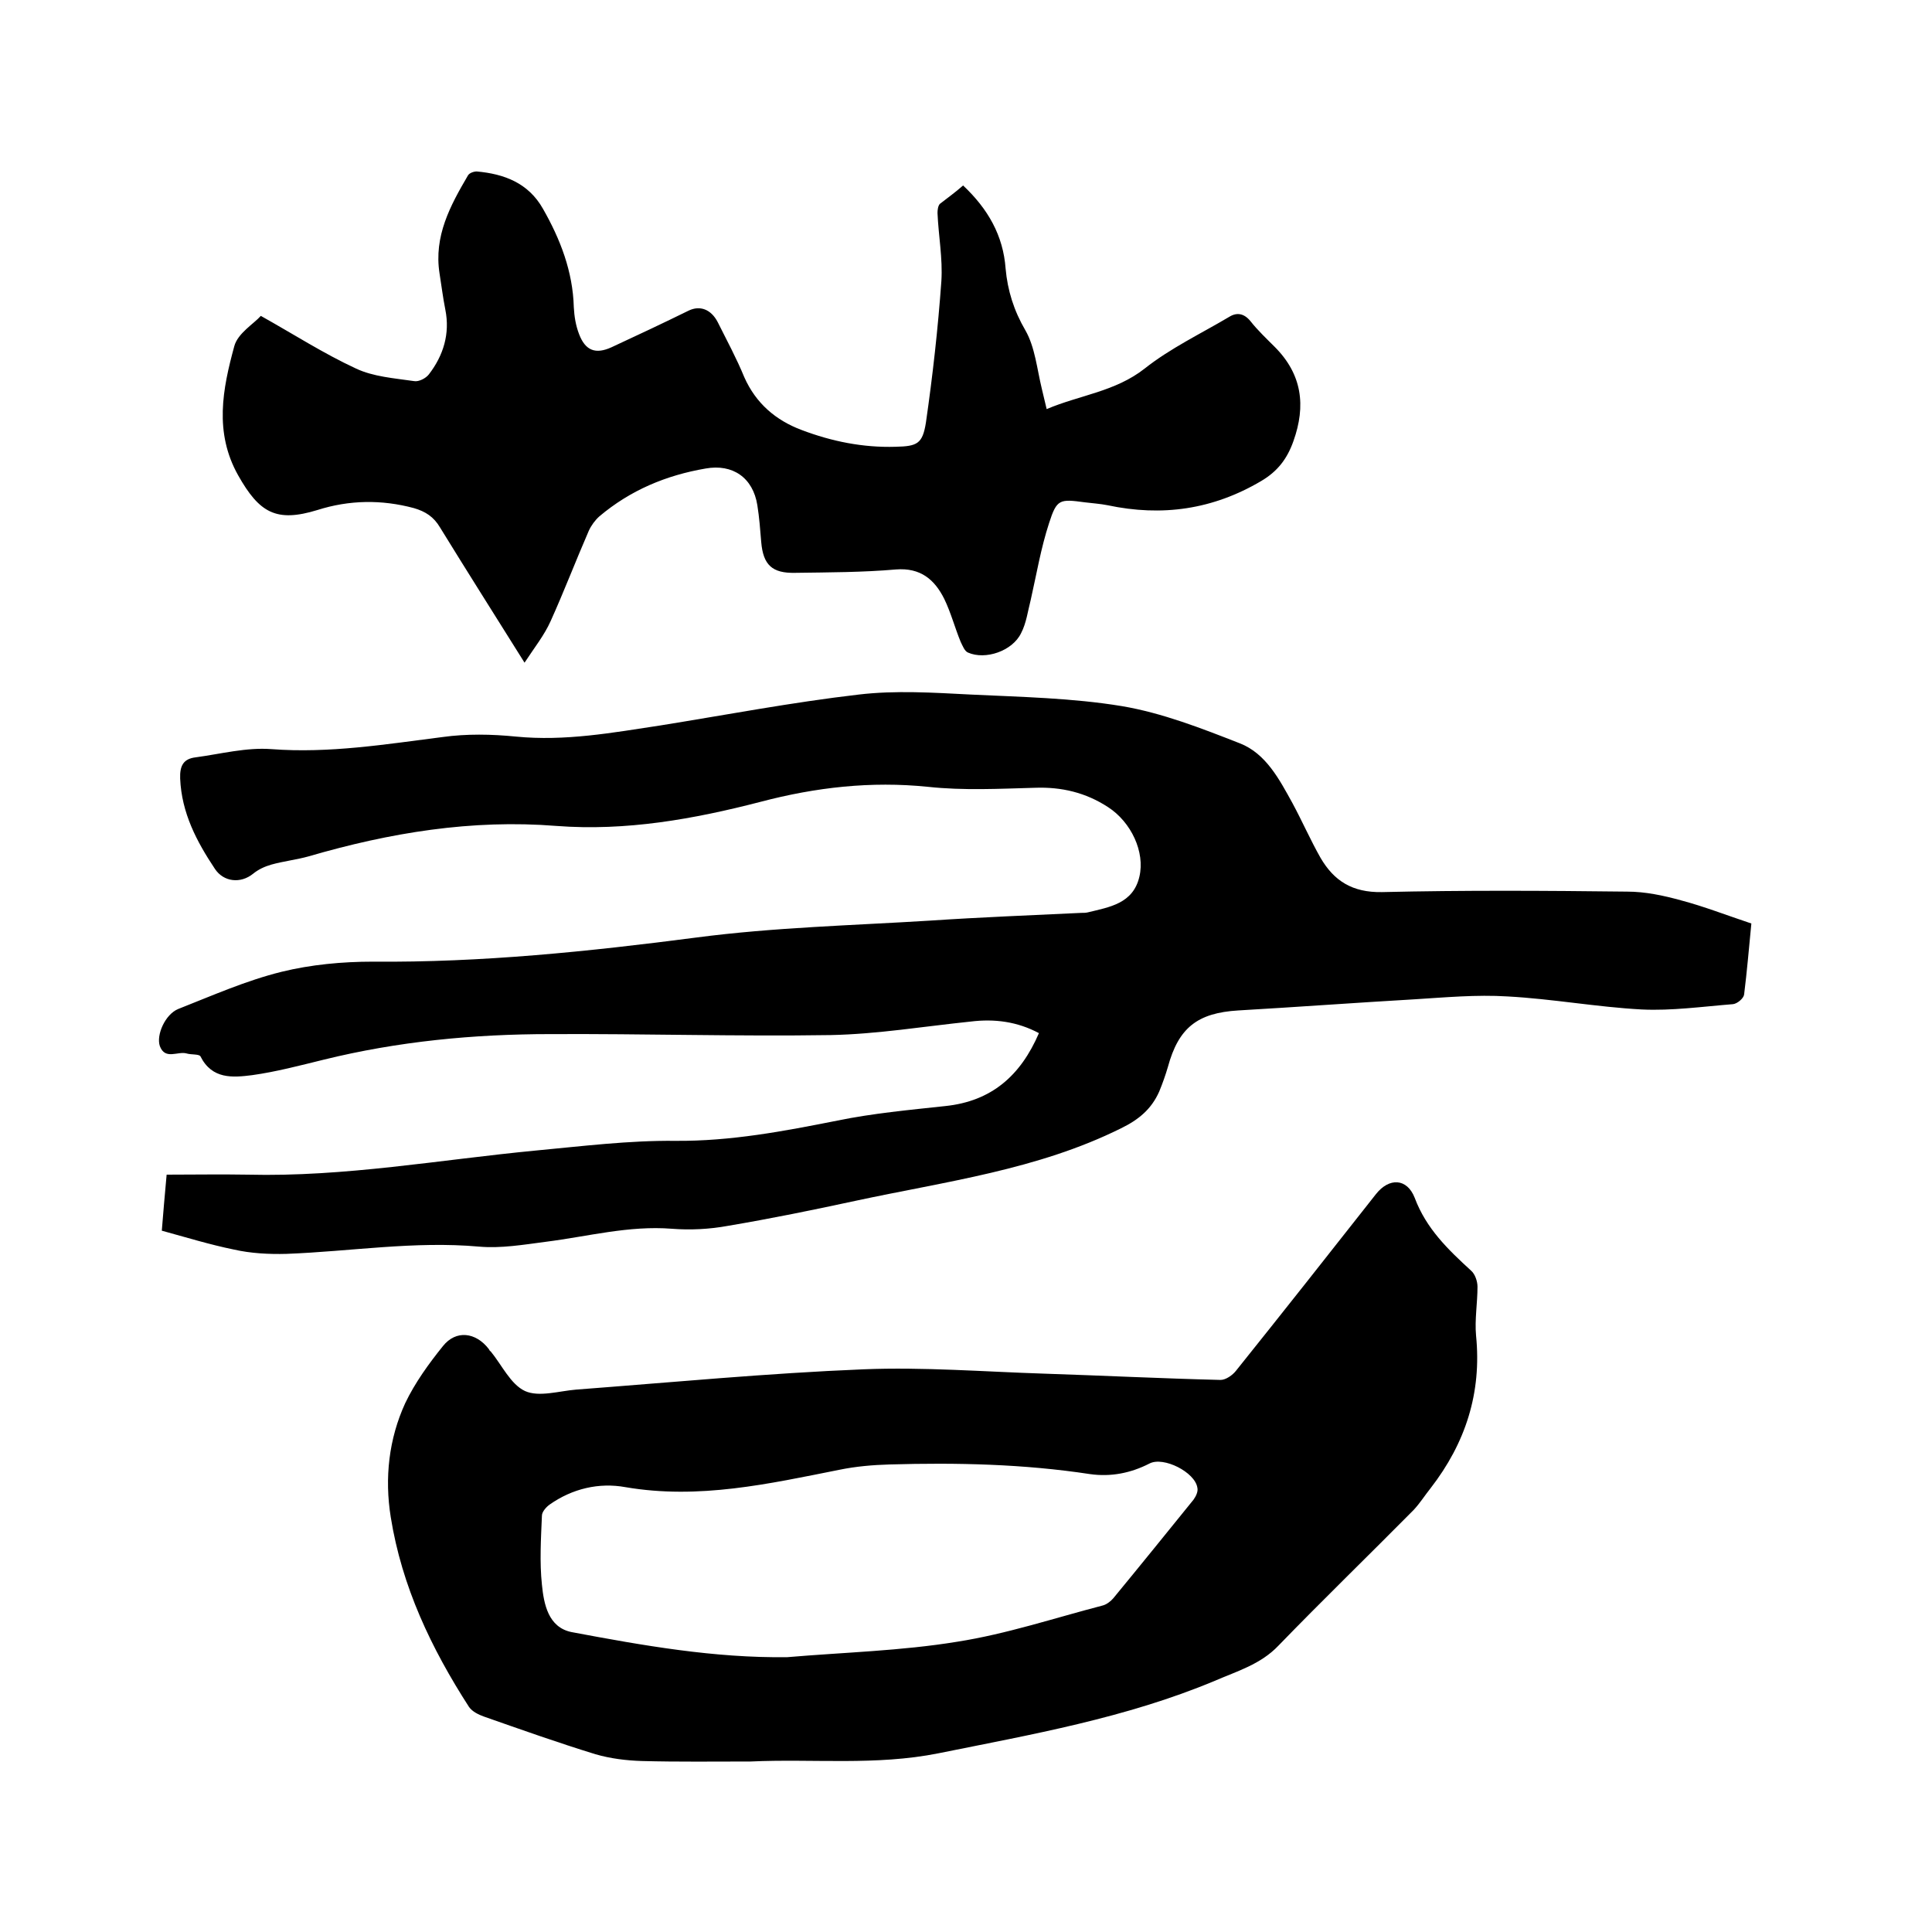 <svg enable-background="new 0 0 400 400" viewBox="0 0 400 400" xmlns="http://www.w3.org/2000/svg"><path d="m362.6 191.2c-.5 5.1-.9 9.9-1.5 14.7-.1.8-1.4 1.9-2.3 2-6.3.5-12.7 1.4-18.9 1.1-9.3-.5-18.5-2.2-27.8-2.7-6.4-.4-12.9.2-19.3.6-12.1.7-24.3 1.6-36.4 2.3-8.5.5-12.4 3.6-14.6 11.7-.5 1.7-1.1 3.4-1.8 5.1-1.6 3.6-4.2 5.8-7.9 7.6-17.3 8.6-36.3 11-54.9 15-8.8 1.9-17.6 3.7-26.5 5.2-3.8.7-7.8.9-11.6.6-8.9-.7-17.4 1.6-26.1 2.7-4.6.6-9.3 1.4-13.8 1-13.4-1.2-26.6 1-39.9 1.5-3.6.1-7.4-.1-10.9-.9-4.9-1-9.8-2.5-14.9-3.9.3-3.7.6-7.3 1-11.6 5.7 0 11.2-.1 16.8 0 20.1.5 39.8-3.1 59.7-5 9.6-.9 19.2-2.1 28.8-2 11.5.1 22.5-2 33.6-4.2 7.3-1.5 14.9-2.2 22.3-3 9.6-1 15.6-6.3 19.4-15.1-4.5-2.4-9.2-3-14.1-2.4-9.7 1-19.3 2.6-29 2.8-19.4.3-38.7-.3-58.1-.2-15.8 0-31.5 1.5-46.9 5.3-4.9 1.2-9.8 2.5-14.8 3.2-4 .5-8.3.9-10.7-3.9-.3-.5-1.9-.3-2.9-.6-1.8-.5-4.4 1.4-5.5-1.5-.8-2.3 1.1-6.6 3.8-7.7 7.1-2.8 14.1-5.9 21.4-7.7 6.1-1.5 12.6-2.1 18.9-2.1 22.5.2 44.7-2.1 67-5 16-2.1 32.3-2.5 48.4-3.5 10.4-.7 20.9-1.1 31.3-1.6.4 0 .9 0 1.3-.1 4.5-1.1 9.4-1.8 10.7-7.4 1.2-5.1-1.7-11.3-6.5-14.4-4.6-3-9.6-4.2-15.1-4-7.4.2-14.8.6-22.2-.2-11.8-1.2-23.2.1-34.6 3.1-13.9 3.6-27.9 6.1-42.3 5-17.5-1.4-34.5 1.4-51.3 6.3-2.5.7-5.2 1-7.7 1.7-1.4.4-2.7 1-3.8 1.9-2.6 2.1-6.1 1.7-7.9-1-3.8-5.7-6.9-11.6-7.2-18.7-.1-2.7.7-4.1 3.2-4.4 5.2-.7 10.5-2.1 15.7-1.7 12 .9 23.6-1 35.4-2.5 5-.7 10.2-.6 15.2-.1 10.2 1 20-.8 29.9-2.3 13.7-2.2 27.3-4.8 41.1-6.4 7.6-.9 15.4-.4 23.2 0 10.4.5 21 .7 31.3 2.4 8.3 1.4 16.5 4.6 24.4 7.7 5.4 2.1 8.2 7.5 10.9 12.4 2 3.7 3.7 7.6 5.8 11.3 2.8 4.8 6.6 7.2 12.7 7.1 16.9-.4 33.9-.3 50.8-.1 3.7 0 7.5.8 11.1 1.8 4.6 1.2 9.5 3.1 14.6 4.8z"/><path d="m155.4 364.7c-7.5 0-15 .1-22.5-.1-3.2-.1-6.5-.5-9.6-1.4-7.8-2.4-15.4-5.1-23.1-7.8-1.1-.4-2.4-1-3.1-2-7.8-12.1-13.9-24.9-16.2-39.3-1.3-8.1-.4-16.2 3-23.6 2-4.2 4.9-8.2 7.8-11.8 2.7-3.4 6.8-2.9 9.5.6.1.2.2.4.4.5 2.3 2.8 4.1 6.8 7.1 8.2 2.9 1.3 7 0 10.6-.3 19.8-1.5 39.7-3.4 59.5-4.2 12.4-.5 24.9.5 37.4.9 12.2.4 24.3 1 36.5 1.3 1.1 0 2.5-1 3.2-1.9 9.7-12.1 19.4-24.4 29-36.6 2.7-3.4 6.4-3.3 8 .8 2.4 6.4 6.9 10.7 11.7 15.1.8.7 1.3 2.2 1.3 3.3 0 3.4-.6 6.8-.3 10.1 1.2 11.9-2.2 22.3-9.4 31.6-1.2 1.5-2.2 3.1-3.5 4.5-9.3 9.4-18.8 18.6-28 28.1-3.7 3.9-8.6 5.3-13.2 7.3-18.4 7.7-37.9 11.1-57.2 15-13 2.6-25.9 1.1-38.9 1.7zm7.6-21.6c11.7-1 23.6-1.3 35.2-3.2 10.2-1.6 20.1-4.9 30.1-7.5.8-.2 1.7-.9 2.2-1.5 5.6-6.8 11.1-13.6 16.6-20.4.5-.7 1-1.7.8-2.5-.5-3.2-7-6.5-9.9-5-3.9 2-8 2.8-12.3 2.2-13.8-2.1-27.6-2.4-41.5-2-3.5.1-7 .4-10.4 1.1-14.6 2.9-29.1 6.2-44.3 3.6-5.5-1-11 .3-15.7 3.6-.7.5-1.6 1.5-1.6 2.3-.2 4.8-.5 9.6 0 14.3.4 4 1.3 8.8 6.1 9.8 14.9 2.8 29.6 5.4 44.7 5.2z"/><path d="m199.4 38.4c5.2 4.9 8.3 10.4 8.8 17.2.4 4.5 1.7 8.7 4.1 12.8 2 3.5 2.4 8 3.4 12.1.3 1.2.6 2.5 1 4.2 6.8-2.9 14.2-3.6 20.3-8.4 5.3-4.2 11.6-7.2 17.5-10.7 1.6-1 3.1-.7 4.4.9 1.5 1.9 3.3 3.6 5 5.3 5.7 5.7 6.5 12.2 3.9 19.5-1.3 3.7-3.3 6.3-6.7 8.3-10 5.9-20.5 7.4-31.8 5-1.5-.3-3.1-.4-4.7-.6-5.2-.7-5.8-.7-7.4 4.3-1.7 5.2-2.6 10.6-3.8 15.9-.6 2.3-.9 4.8-2 6.9-1.8 3.7-7.4 5.6-11 4-.7-.3-1.1-1.4-1.5-2.2-1.2-2.9-2-6-3.4-8.9-2-4-4.9-6.5-10-6.1-6.9.6-13.9.6-20.9.7-4.7.1-6.6-1.6-7-6.4-.2-2.5-.4-5.1-.8-7.6-.9-5.7-5.1-8.6-10.7-7.6-8.2 1.4-15.6 4.5-22 9.9-.9.8-1.7 1.9-2.2 3-2.7 6.2-5.1 12.5-7.9 18.7-1.3 2.9-3.3 5.4-5.4 8.6-6.2-9.9-11.9-18.9-17.5-28-1.3-2.2-3-3.3-5.4-4-6.7-1.8-13.4-1.7-20 .4-8.5 2.6-12 .6-16.4-7.2-5-8.9-3.2-17.9-.8-26.7.7-2.7 4.1-4.7 5.5-6.3 6.8 3.8 13 7.8 19.7 10.9 3.6 1.7 7.9 2 12 2.6 1 .2 2.5-.6 3.1-1.4 3-3.9 4.4-8.4 3.4-13.4-.5-2.5-.8-5-1.2-7.5-1.2-7.7 2.2-14 5.9-20.3.3-.5 1.2-.8 1.8-.8 5.7.5 10.7 2.4 13.7 7.7 3.6 6.3 6.2 13 6.4 20.4.1 1.9.4 3.8 1.1 5.6 1.3 3.4 3.4 4.2 6.7 2.7 5.4-2.5 10.7-5 16-7.6 2.3-1.1 4.6-.3 6 2.4 1.9 3.8 3.9 7.5 5.5 11.4 2.4 5.4 6.5 8.9 11.8 10.9 6.3 2.4 12.8 3.7 19.5 3.5 4.5-.1 5.6-.6 6.3-5 1.4-9.7 2.5-19.5 3.2-29.3.3-4.7-.6-9.4-.8-14.1 0-.6.1-1.5.5-1.9 1.4-1.1 3.1-2.3 4.8-3.8z"/></svg>